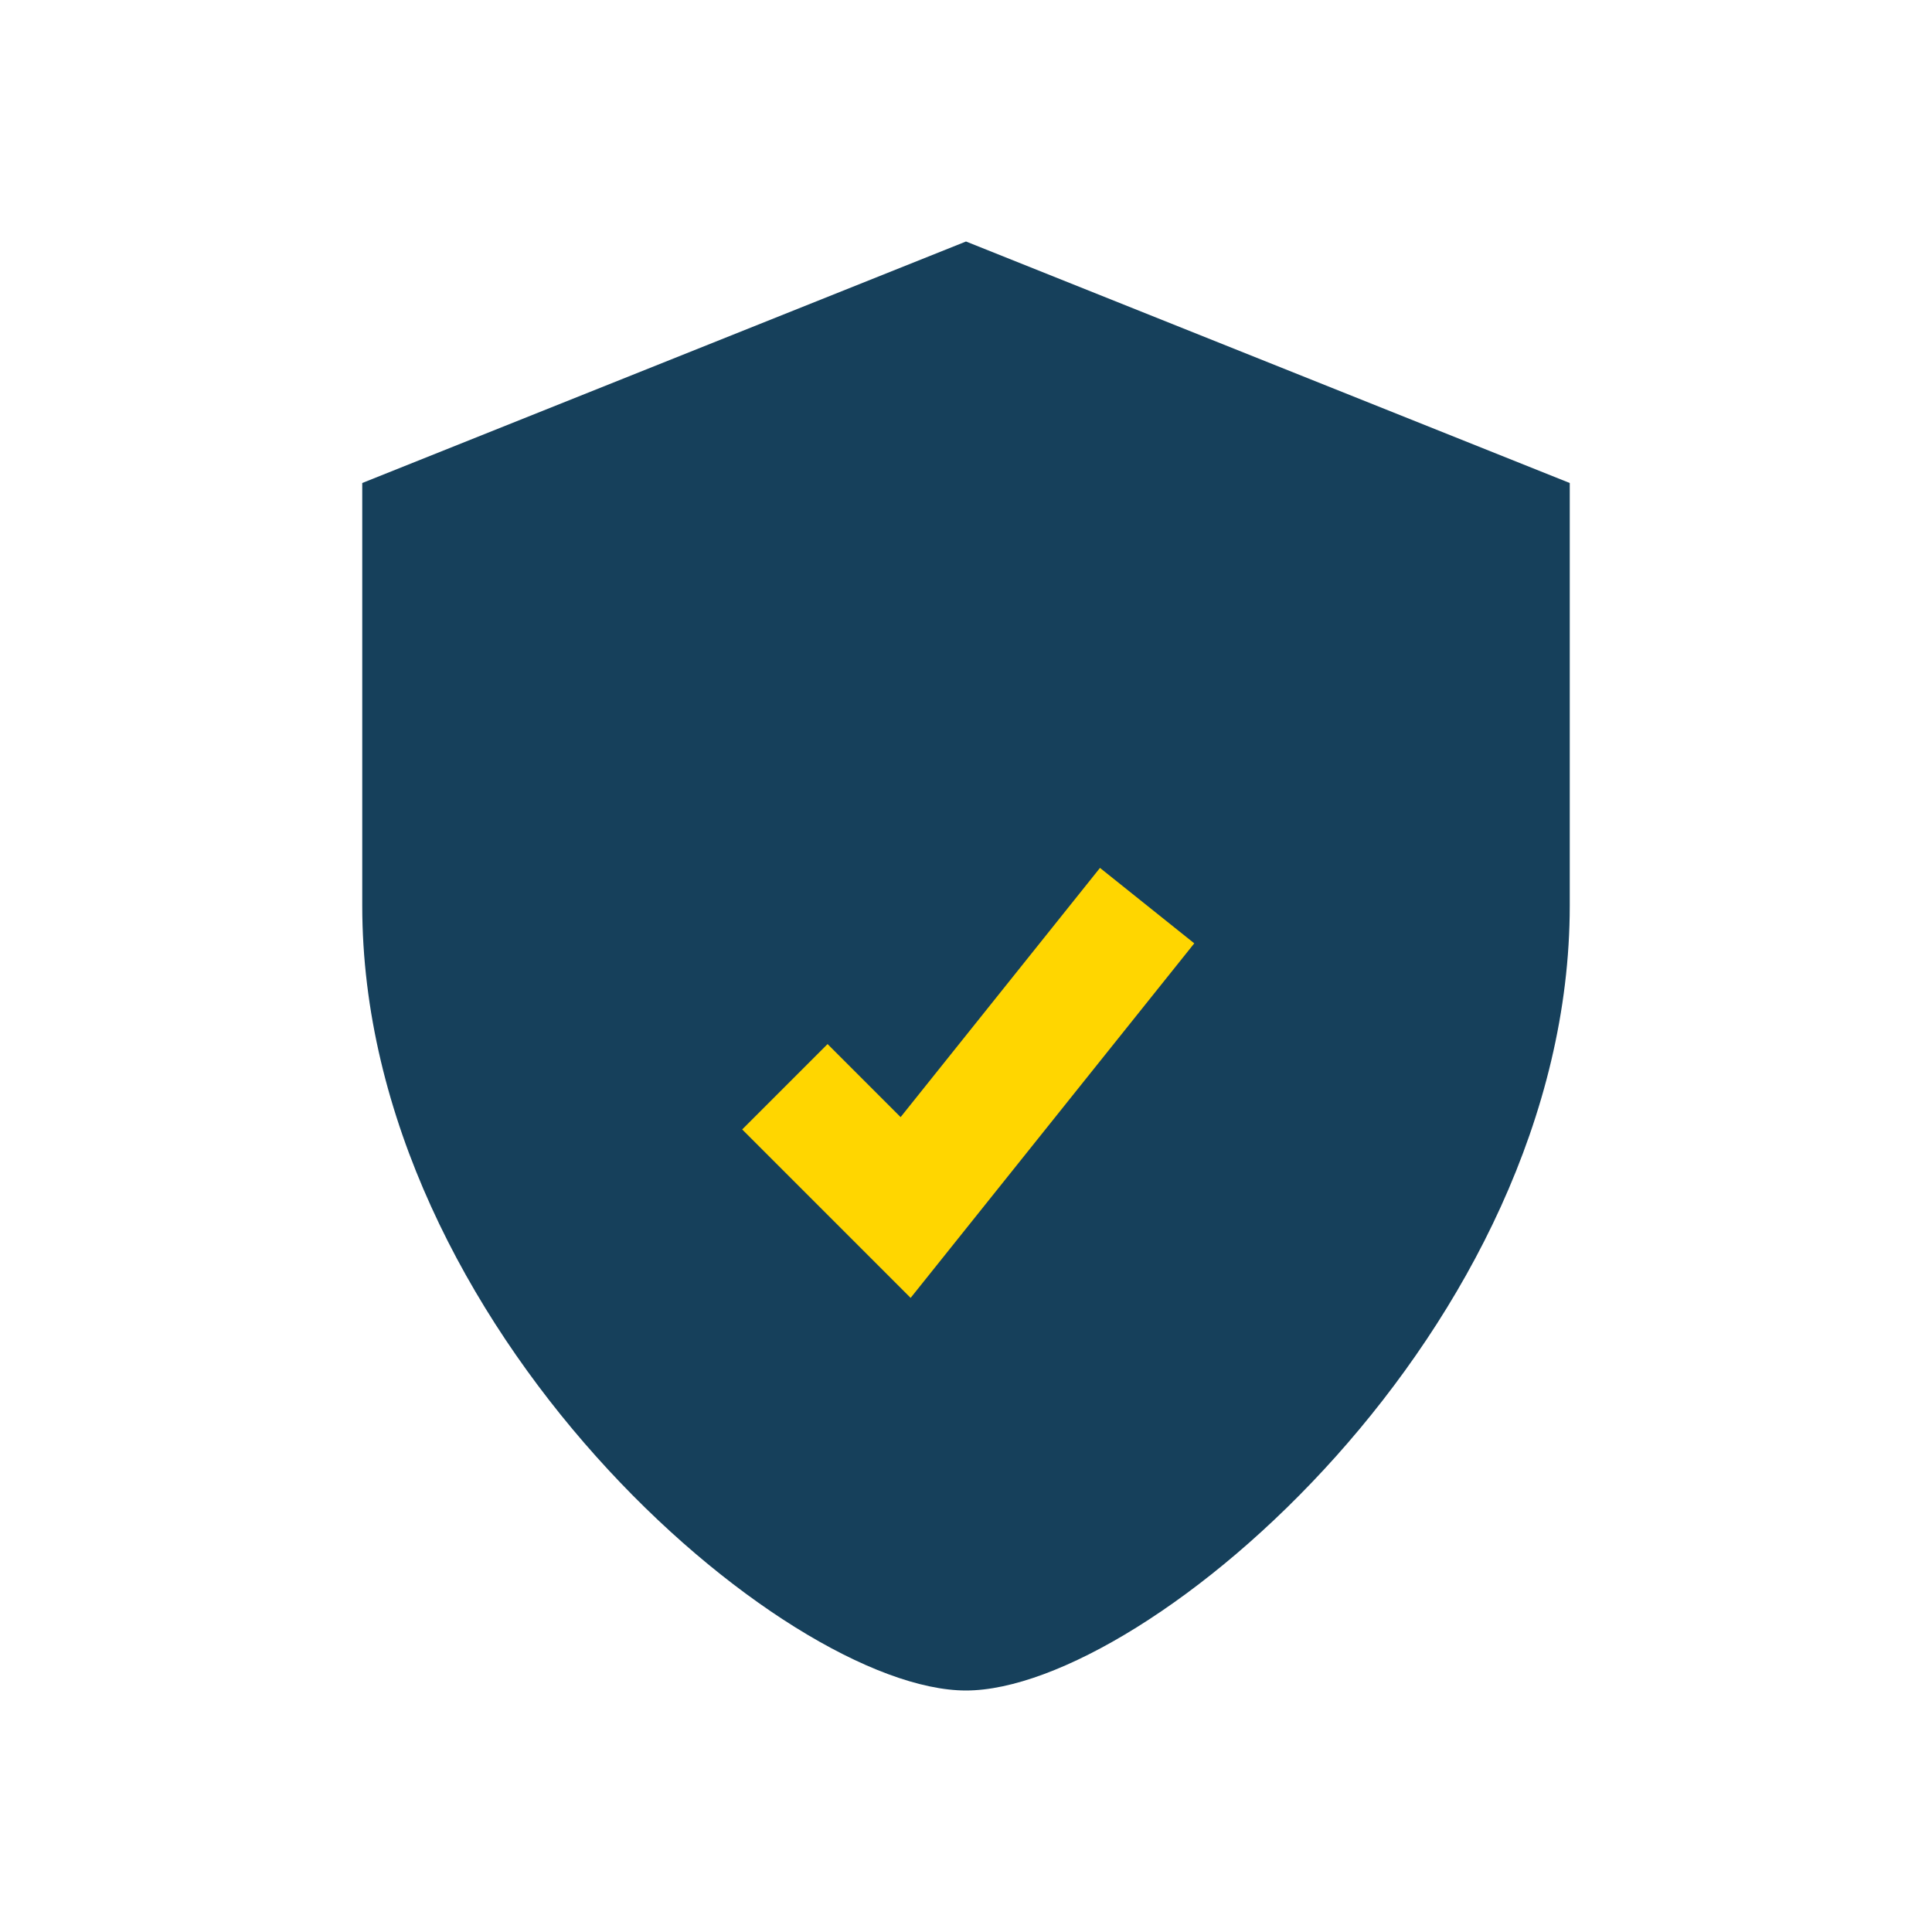 <?xml version="1.0" encoding="UTF-8"?>
<svg xmlns="http://www.w3.org/2000/svg" width="32" height="32" viewBox="0 0 32 32"><path fill="#16405B" d="M16 4l10 4v7c0 7-7 13-10 13S6 22 6 15V8z"/><path d="M13 18l2 2 4-5" stroke="#FFD600" stroke-width="2" fill="none"/></svg>